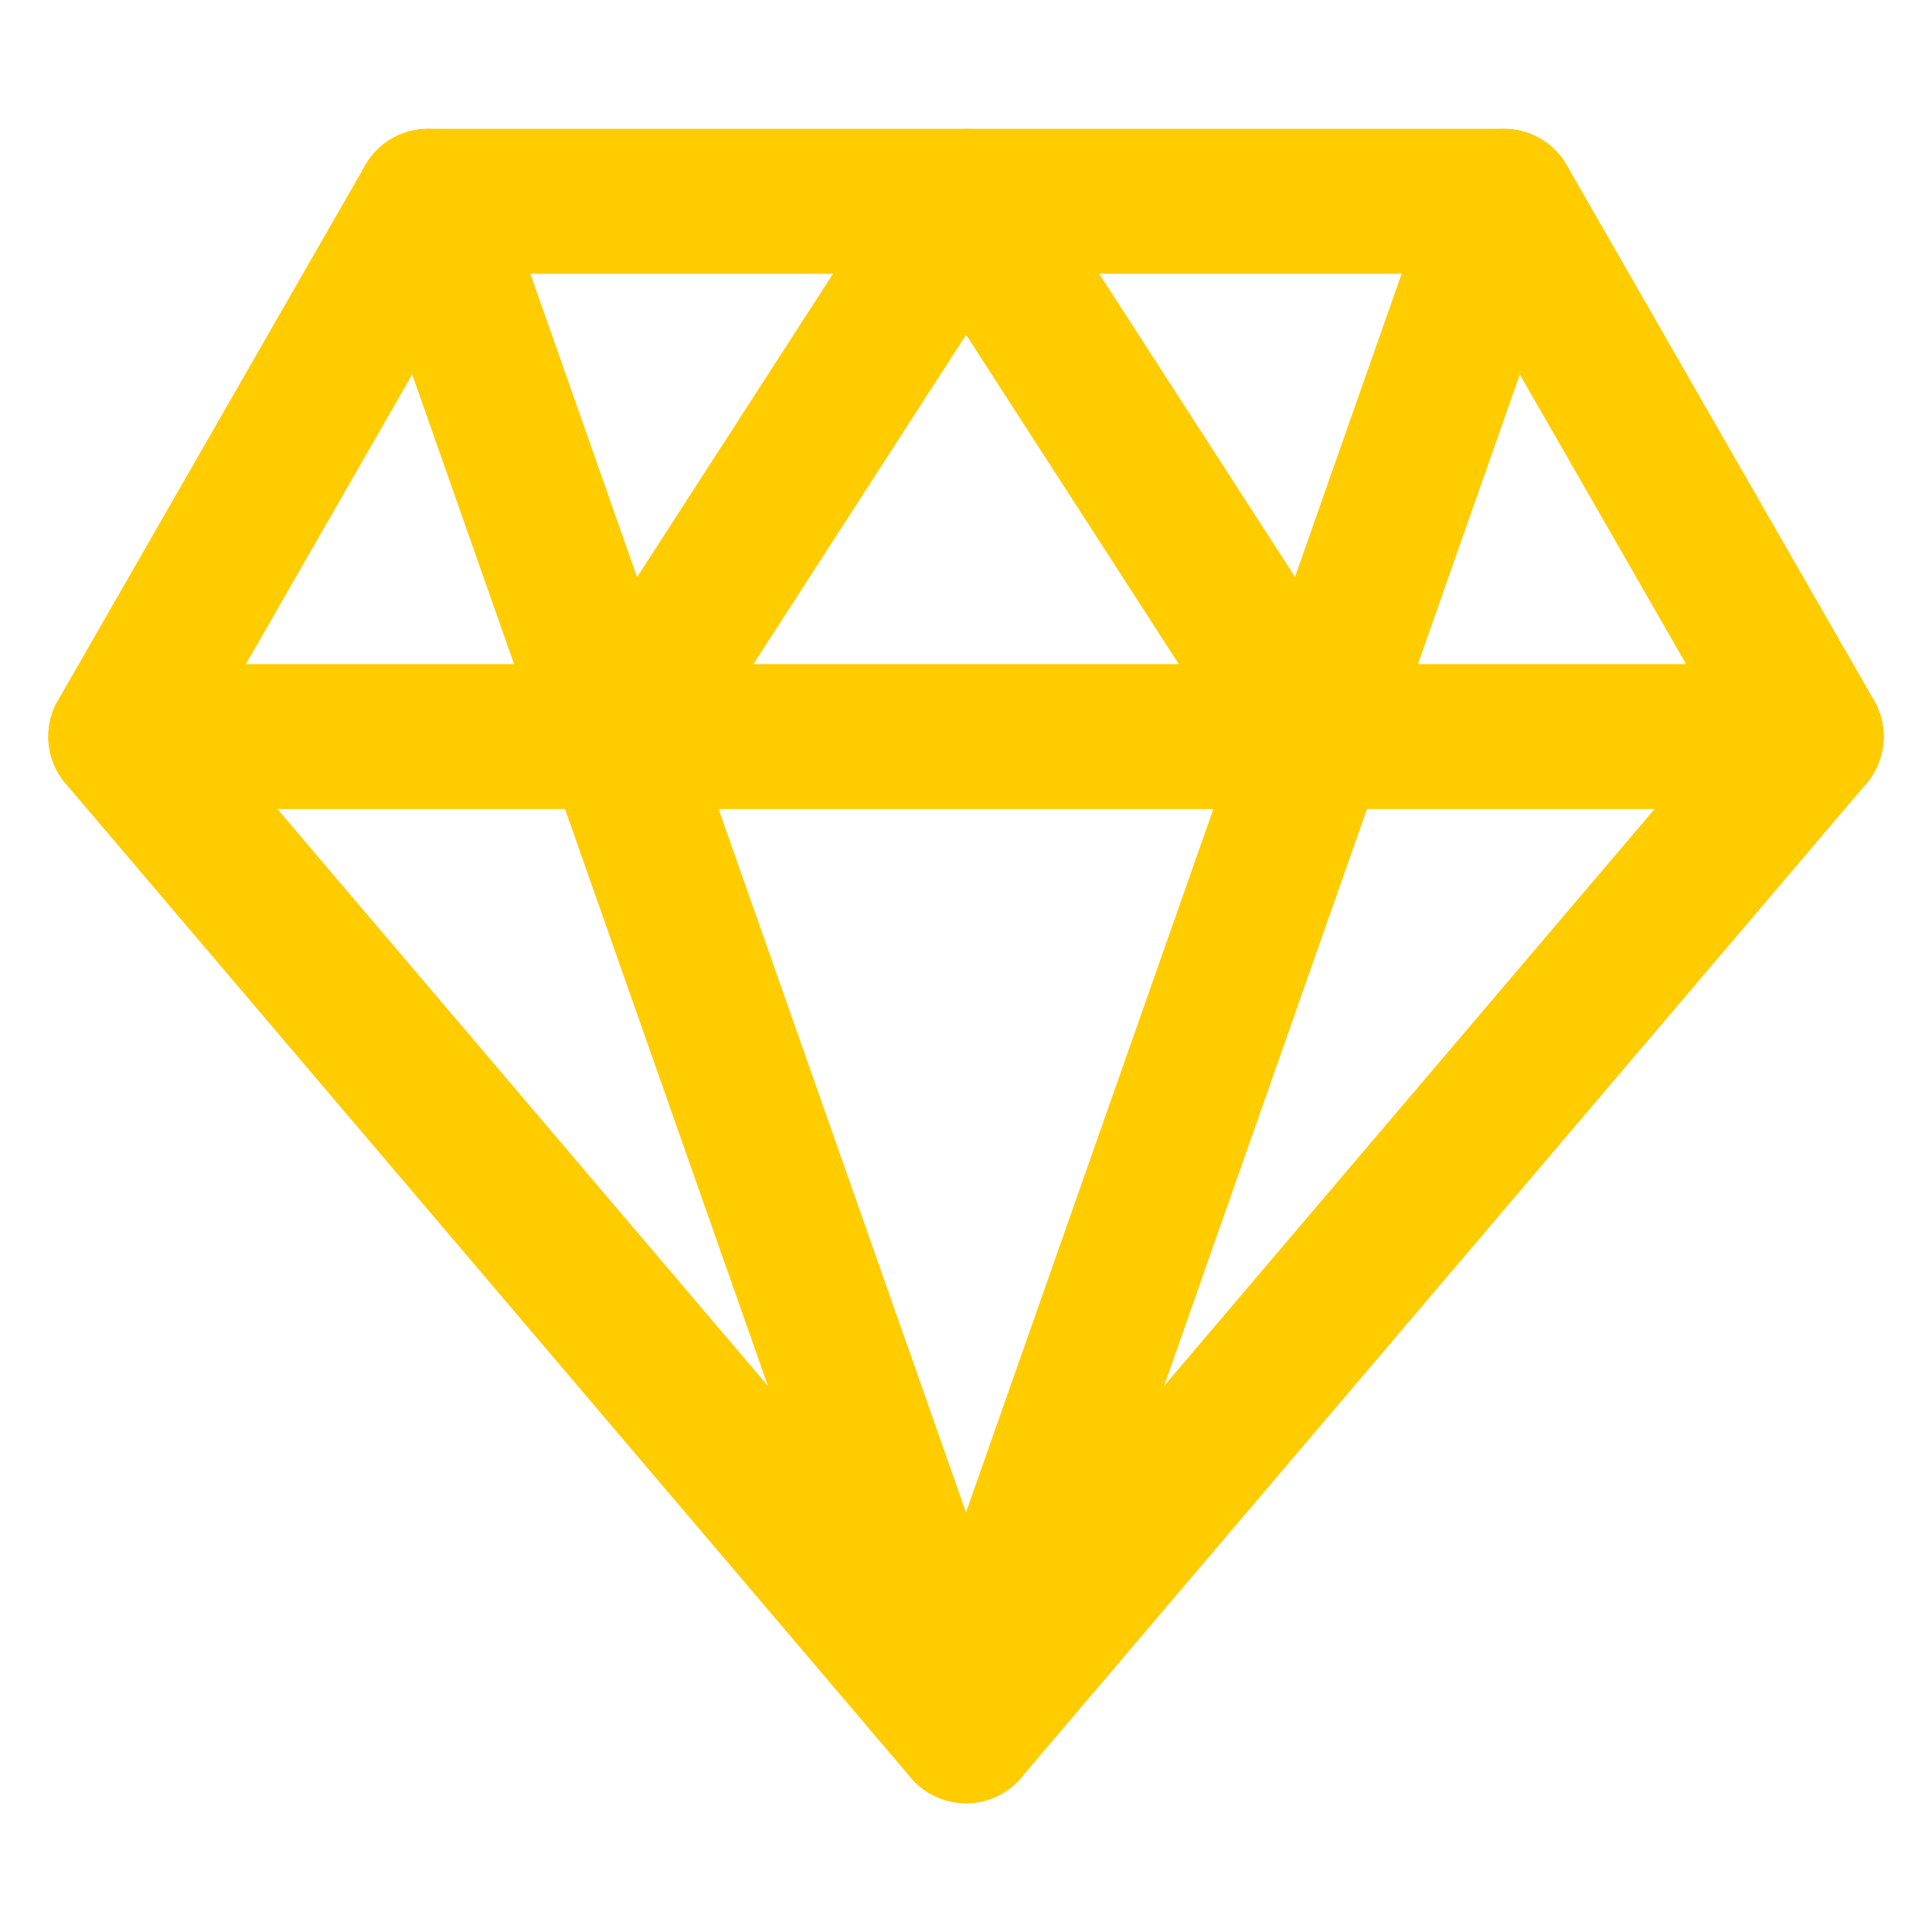 <?xml version="1.0" encoding="UTF-8"?>
<svg xmlns="http://www.w3.org/2000/svg" width="40" height="40" viewBox="0 0 40 40" fill="none">
  <path d="M8.863 4.167H31.137L37.5 15.25L20 35.834L2.5 15.25L8.863 4.167Z" stroke="#FFCC00" stroke-width="3" stroke-linecap="round" stroke-linejoin="round"></path>
  <path d="M8.863 4.167L20 35.834L31.137 4.167M2.5 15.25H37.5" stroke="#FFCC00" stroke-width="3" stroke-linecap="round" stroke-linejoin="round"></path>
  <path d="M12.844 15.25L20.002 4.167L27.161 15.25" stroke="#FFCC00" stroke-width="3" stroke-linecap="round" stroke-linejoin="round"></path>
</svg>
